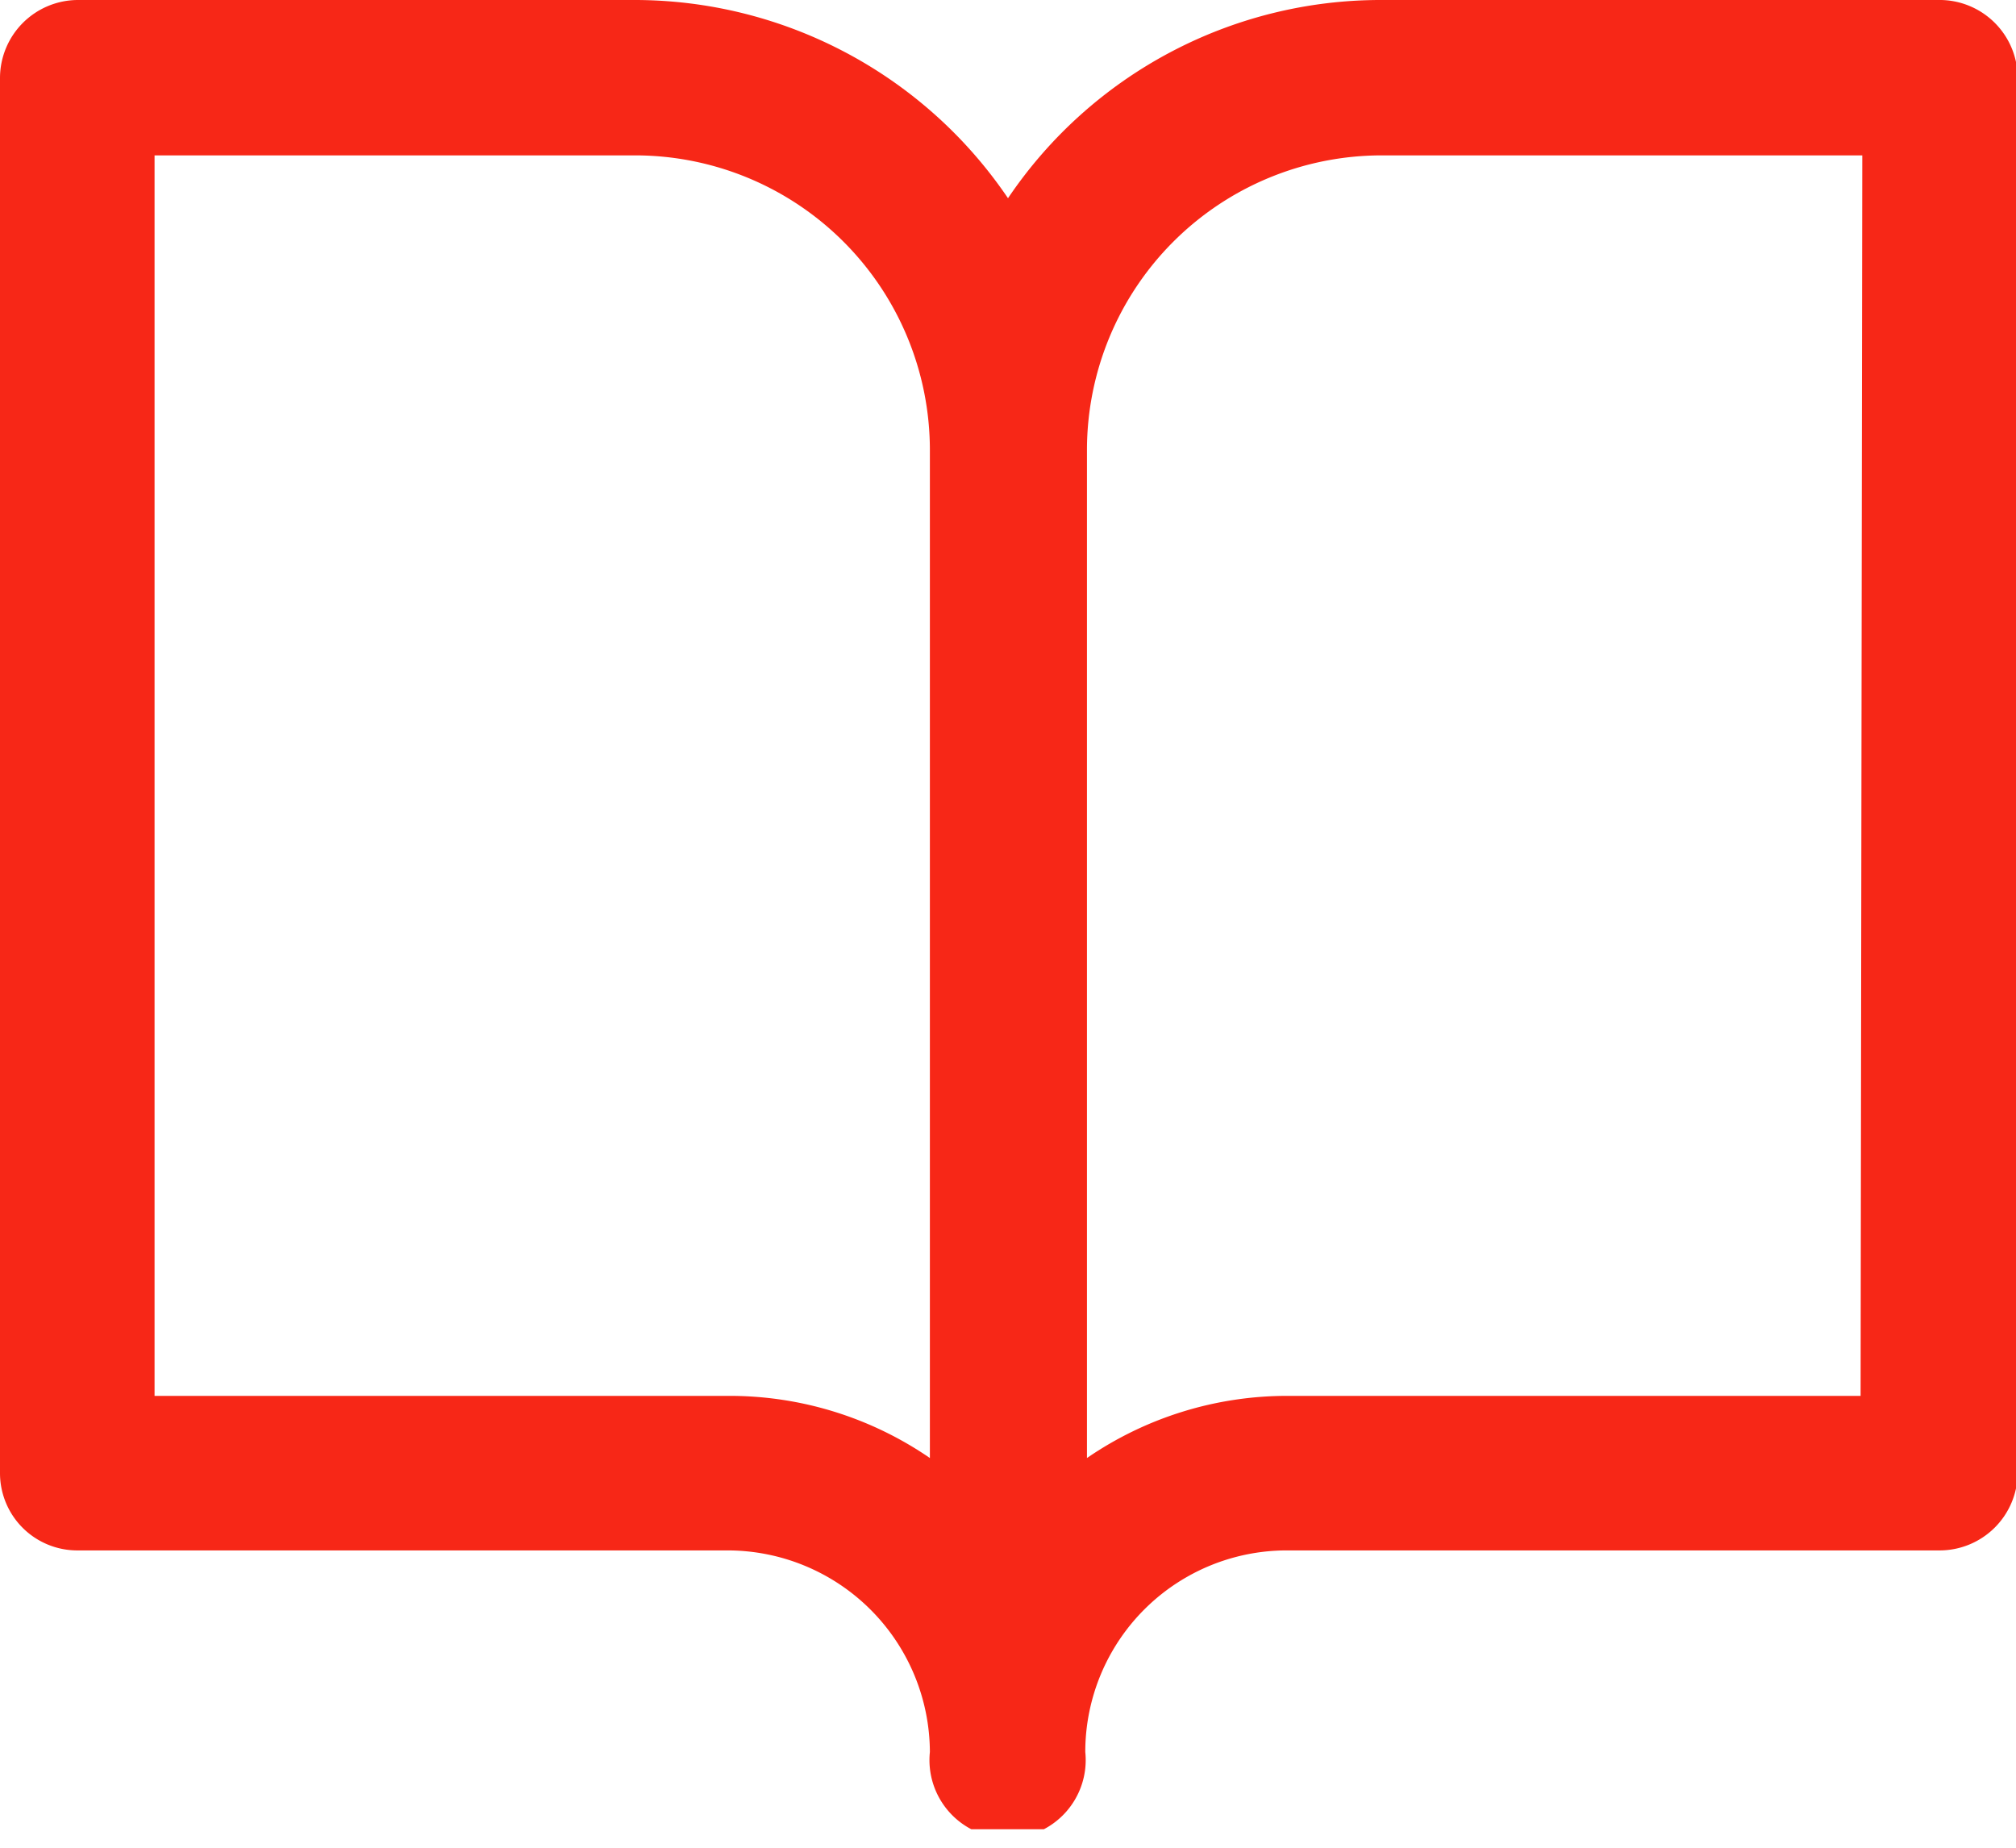 <svg xmlns="http://www.w3.org/2000/svg" width="24" height="22" viewBox="0 0 24 22" fill="none"><g clip-path="url(#a)"><path d="M23.07 0h-6.64A5.35 5.35 0 0 0 12 2.36 5.37 5.37 0 0 0 7.56 0H.92A.93.93 0 0 0 0 .93v16.61a.92.92 0 0 0 .92.92h7.75a2.41 2.41 0 0 1 2.4 2.4.93.93 0 1 0 1.85 0 2.4 2.4 0 0 1 2.42-2.4h7.75a.93.93 0 0 0 .93-.92V.93a.93.93 0 0 0-.95-.93zm-12 17.36a4.21 4.21 0 0 0-2.4-.74H1.84V1.85h5.72a3.51 3.51 0 0 1 3.51 3.51v12zm11.08-.74h-6.81a4.21 4.21 0 0 0-2.4.74v-12a3.51 3.51 0 0 1 3.51-3.51h5.72l-.02 14.77z" fill="#F72717"></path></g><defs><clipPath id="a"><path fill="#fff" d="M0 0h24v21.78H0z"></path></clipPath></defs></svg>